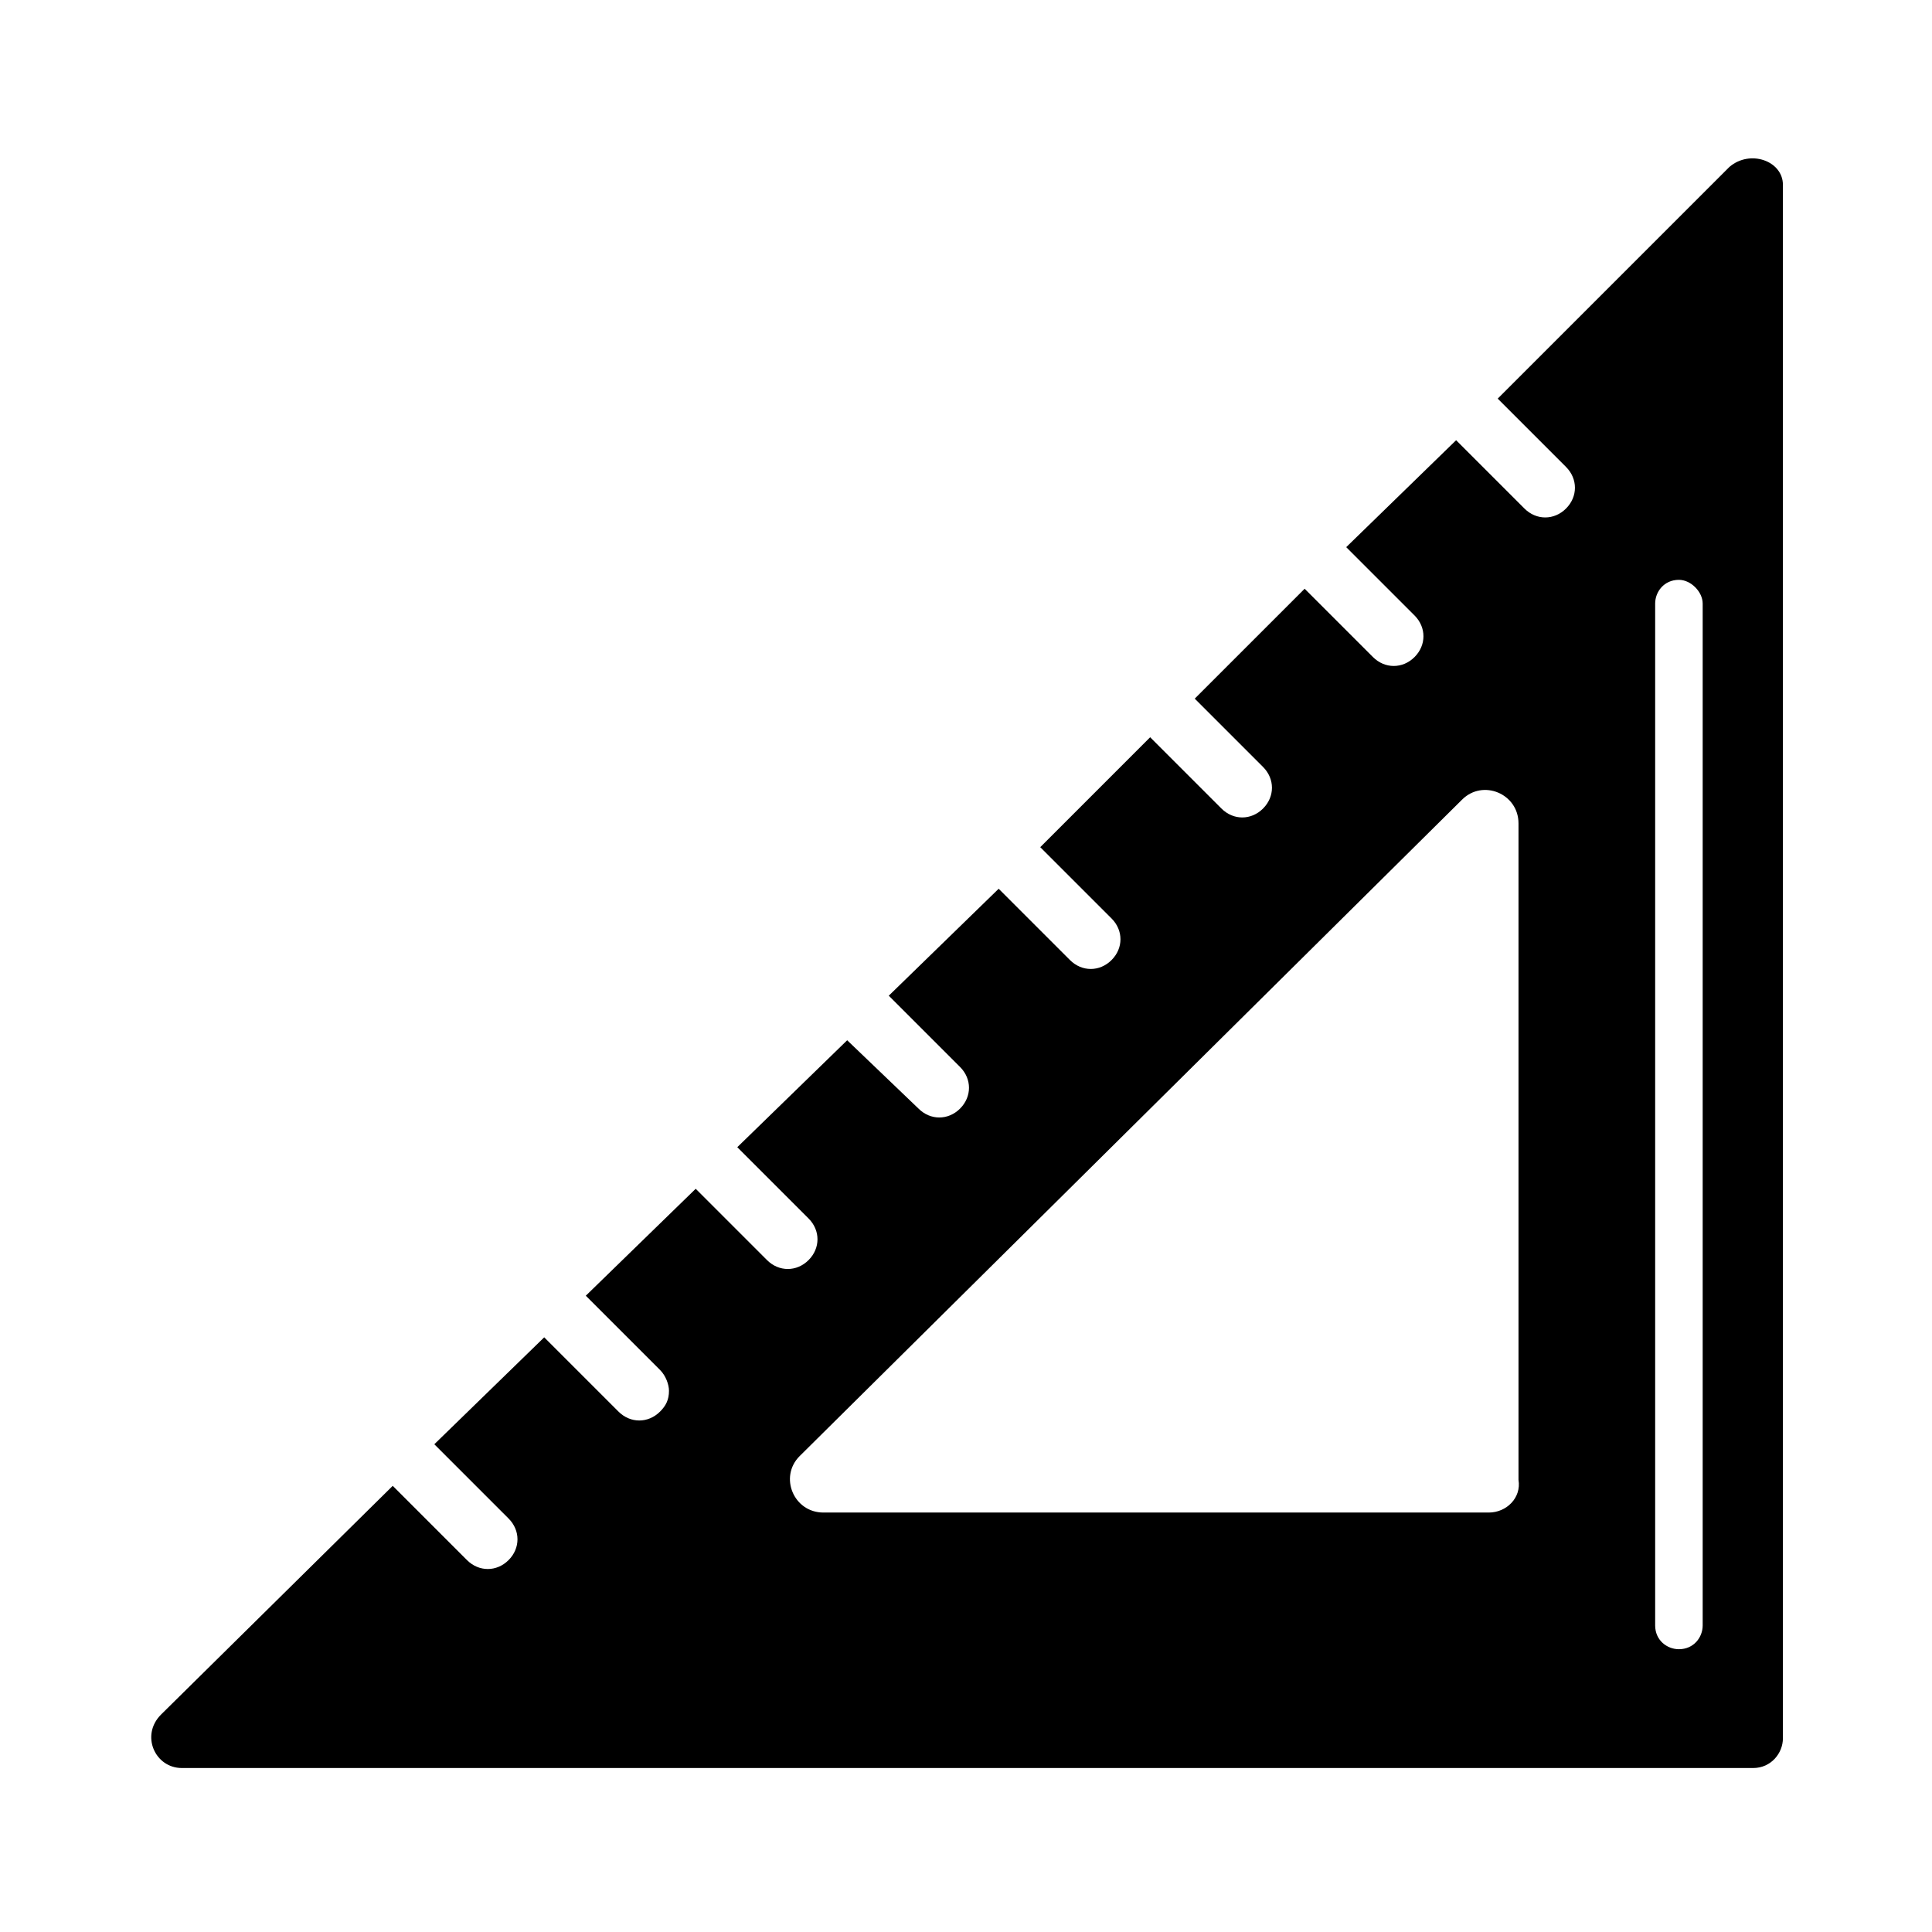 <?xml version="1.0" encoding="UTF-8"?>
<!-- Uploaded to: ICON Repo, www.svgrepo.com, Generator: ICON Repo Mixer Tools -->
<svg fill="#000000" width="800px" height="800px" version="1.1" viewBox="144 144 512 512" xmlns="http://www.w3.org/2000/svg">
 <path d="m602.31 188.24-61.402 61.402 18.105 18.105c3.148 3.148 3.148 7.871 0 11.02-3.148 3.148-7.871 3.148-11.02 0l-18.105-18.105-29.125 28.34 18.105 18.105c3.148 3.148 3.148 7.871 0 11.02-3.148 3.148-7.871 3.148-11.02 0l-18.105-18.105-29.129 29.125 18.105 18.105c3.148 3.148 3.148 7.871 0 11.02-3.148 3.148-7.871 3.148-11.02 0l-18.895-18.895-29.125 29.133 18.895 18.895c3.148 3.148 3.148 7.871 0 11.02-3.148 3.148-7.871 3.148-11.02 0l-18.895-18.895-29.125 28.34 18.895 18.895c3.148 3.148 3.148 7.871 0 11.02-3.148 3.148-7.871 3.148-11.02 0l-18.898-18.105-29.125 28.34 18.895 18.895c3.148 3.148 3.148 7.871 0 11.02-3.148 3.148-7.871 3.148-11.02 0l-18.895-18.895-29.125 28.34 19.68 19.68c1.574 1.574 2.363 3.938 2.363 5.512 0 2.363-0.789 3.938-2.363 5.512-3.148 3.148-7.871 3.148-11.02 0l-19.68-19.68-29.125 28.34 19.68 19.68c3.148 3.148 3.148 7.871 0 11.02-3.148 3.148-7.871 3.148-11.02 0l-19.68-19.68-61.402 60.613c-5.512 5.512-1.574 14.168 5.512 14.168h416.43c4.723 0 7.871-3.938 7.871-7.871v-411.71c-0.008-6.297-8.668-9.445-14.18-4.723zm-63.762 356.6h-176.34c-7.871 0-11.809-9.445-6.297-14.957l175.55-173.97c5.512-5.512 14.957-1.574 14.957 6.297v173.97c0.789 4.723-3.148 8.66-7.871 8.66zm56.68-240.88v270.8c0 3.148-2.363 6.297-6.297 6.297-3.148 0-6.297-2.363-6.297-6.297v-270.8c0-3.148 2.363-6.297 6.297-6.297 3.144 0 6.297 3.148 6.297 6.297z"/>
</svg>